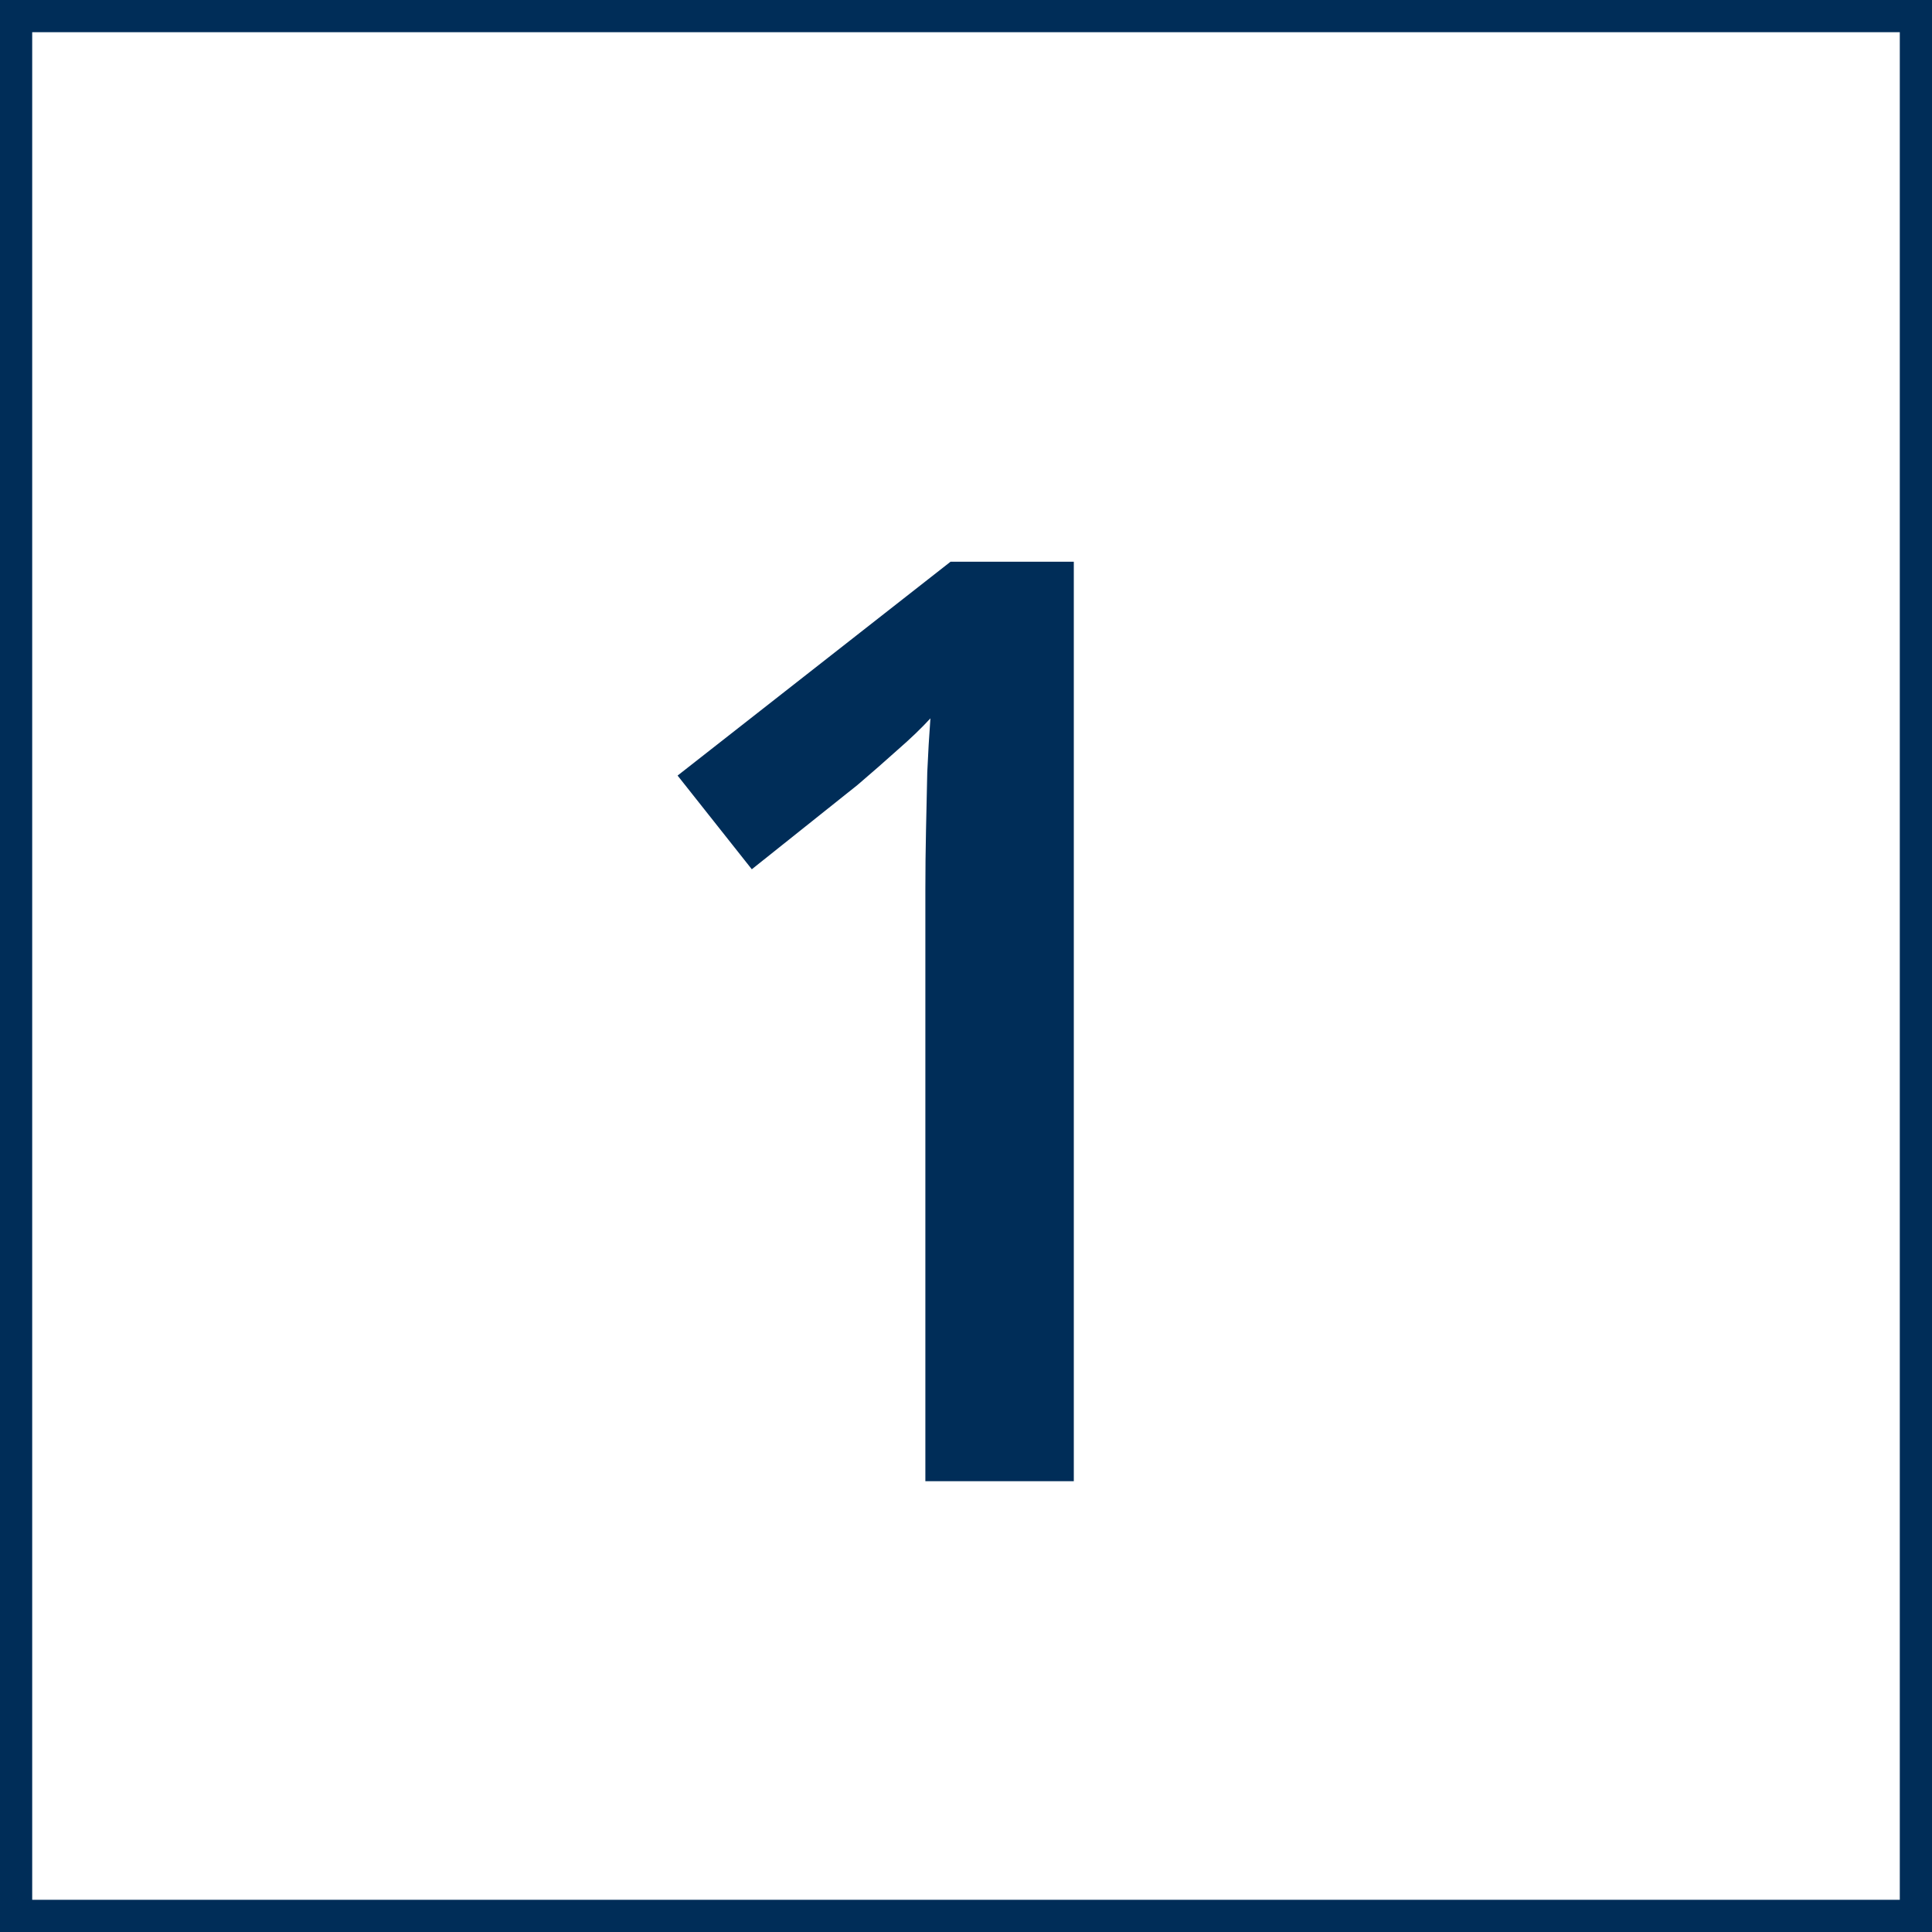 <?xml version="1.0" encoding="UTF-8"?> <svg xmlns="http://www.w3.org/2000/svg" width="60" height="60" viewBox="0 0 60 60" fill="none"> <rect x="0.5" y="0.5" width="59" height="59" stroke="#002D58"></rect> <path d="M33.348 46H28.738V27.621C28.738 27.009 28.745 26.397 28.758 25.785C28.771 25.173 28.784 24.574 28.797 23.988C28.823 23.402 28.855 22.842 28.895 22.309C28.621 22.608 28.283 22.934 27.879 23.285C27.488 23.637 27.072 24.001 26.629 24.379L23.348 26.996L21.043 24.086L29.52 17.445H33.348V46Z" fill="#002D58"></path> </svg> 